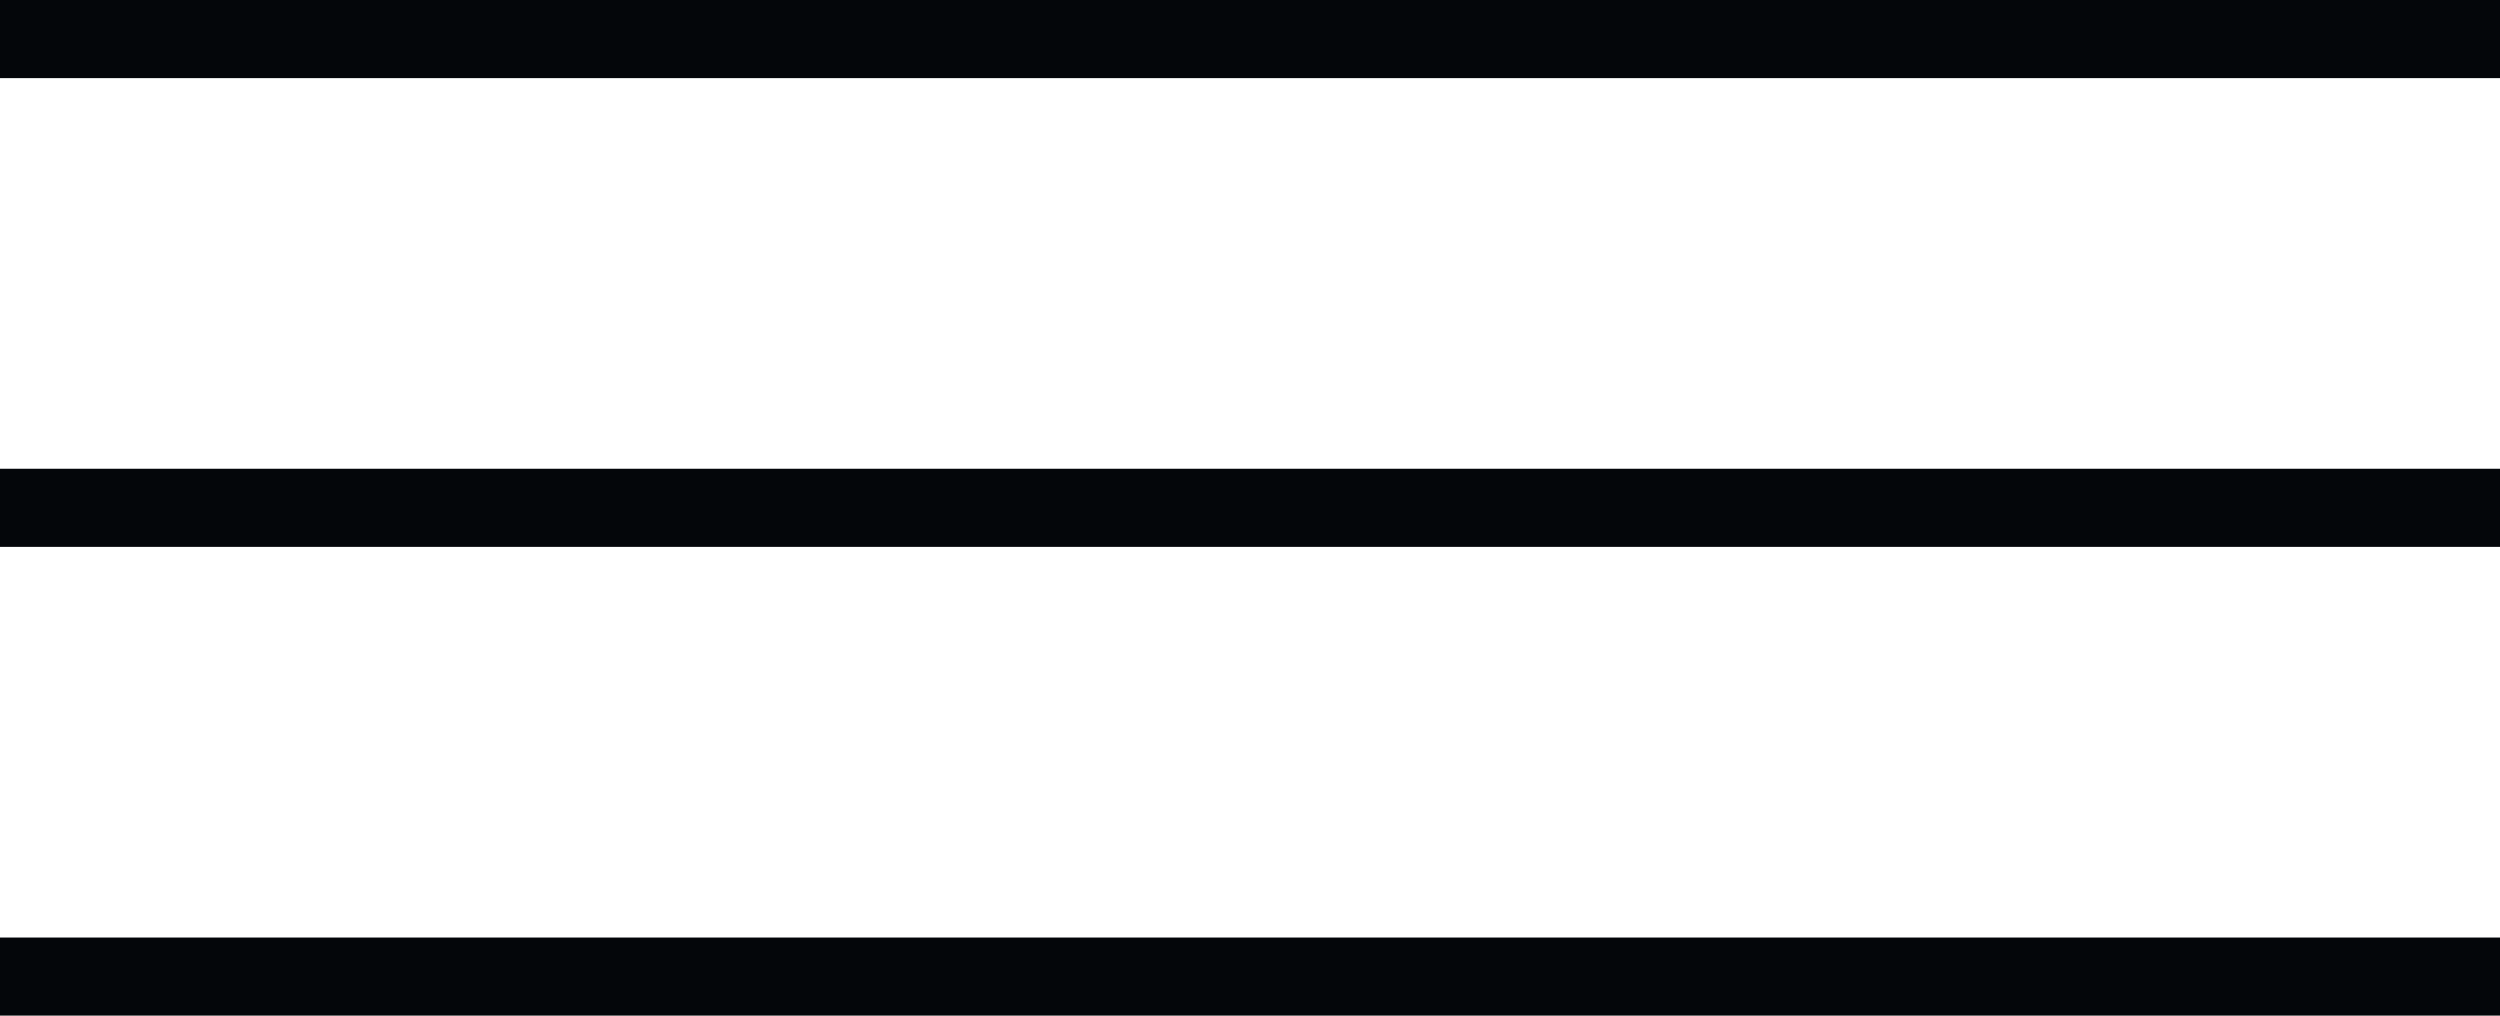 <?xml version="1.0" encoding="UTF-8"?> <svg xmlns="http://www.w3.org/2000/svg" width="32" height="13" viewBox="0 0 32 13" fill="none"><path d="M0 0H32V1H0V0Z" fill="#04060A"></path><path d="M0 6H32V7H0V6Z" fill="#04060A"></path><path d="M0 12H32V13H0V12Z" fill="#04060A"></path></svg> 